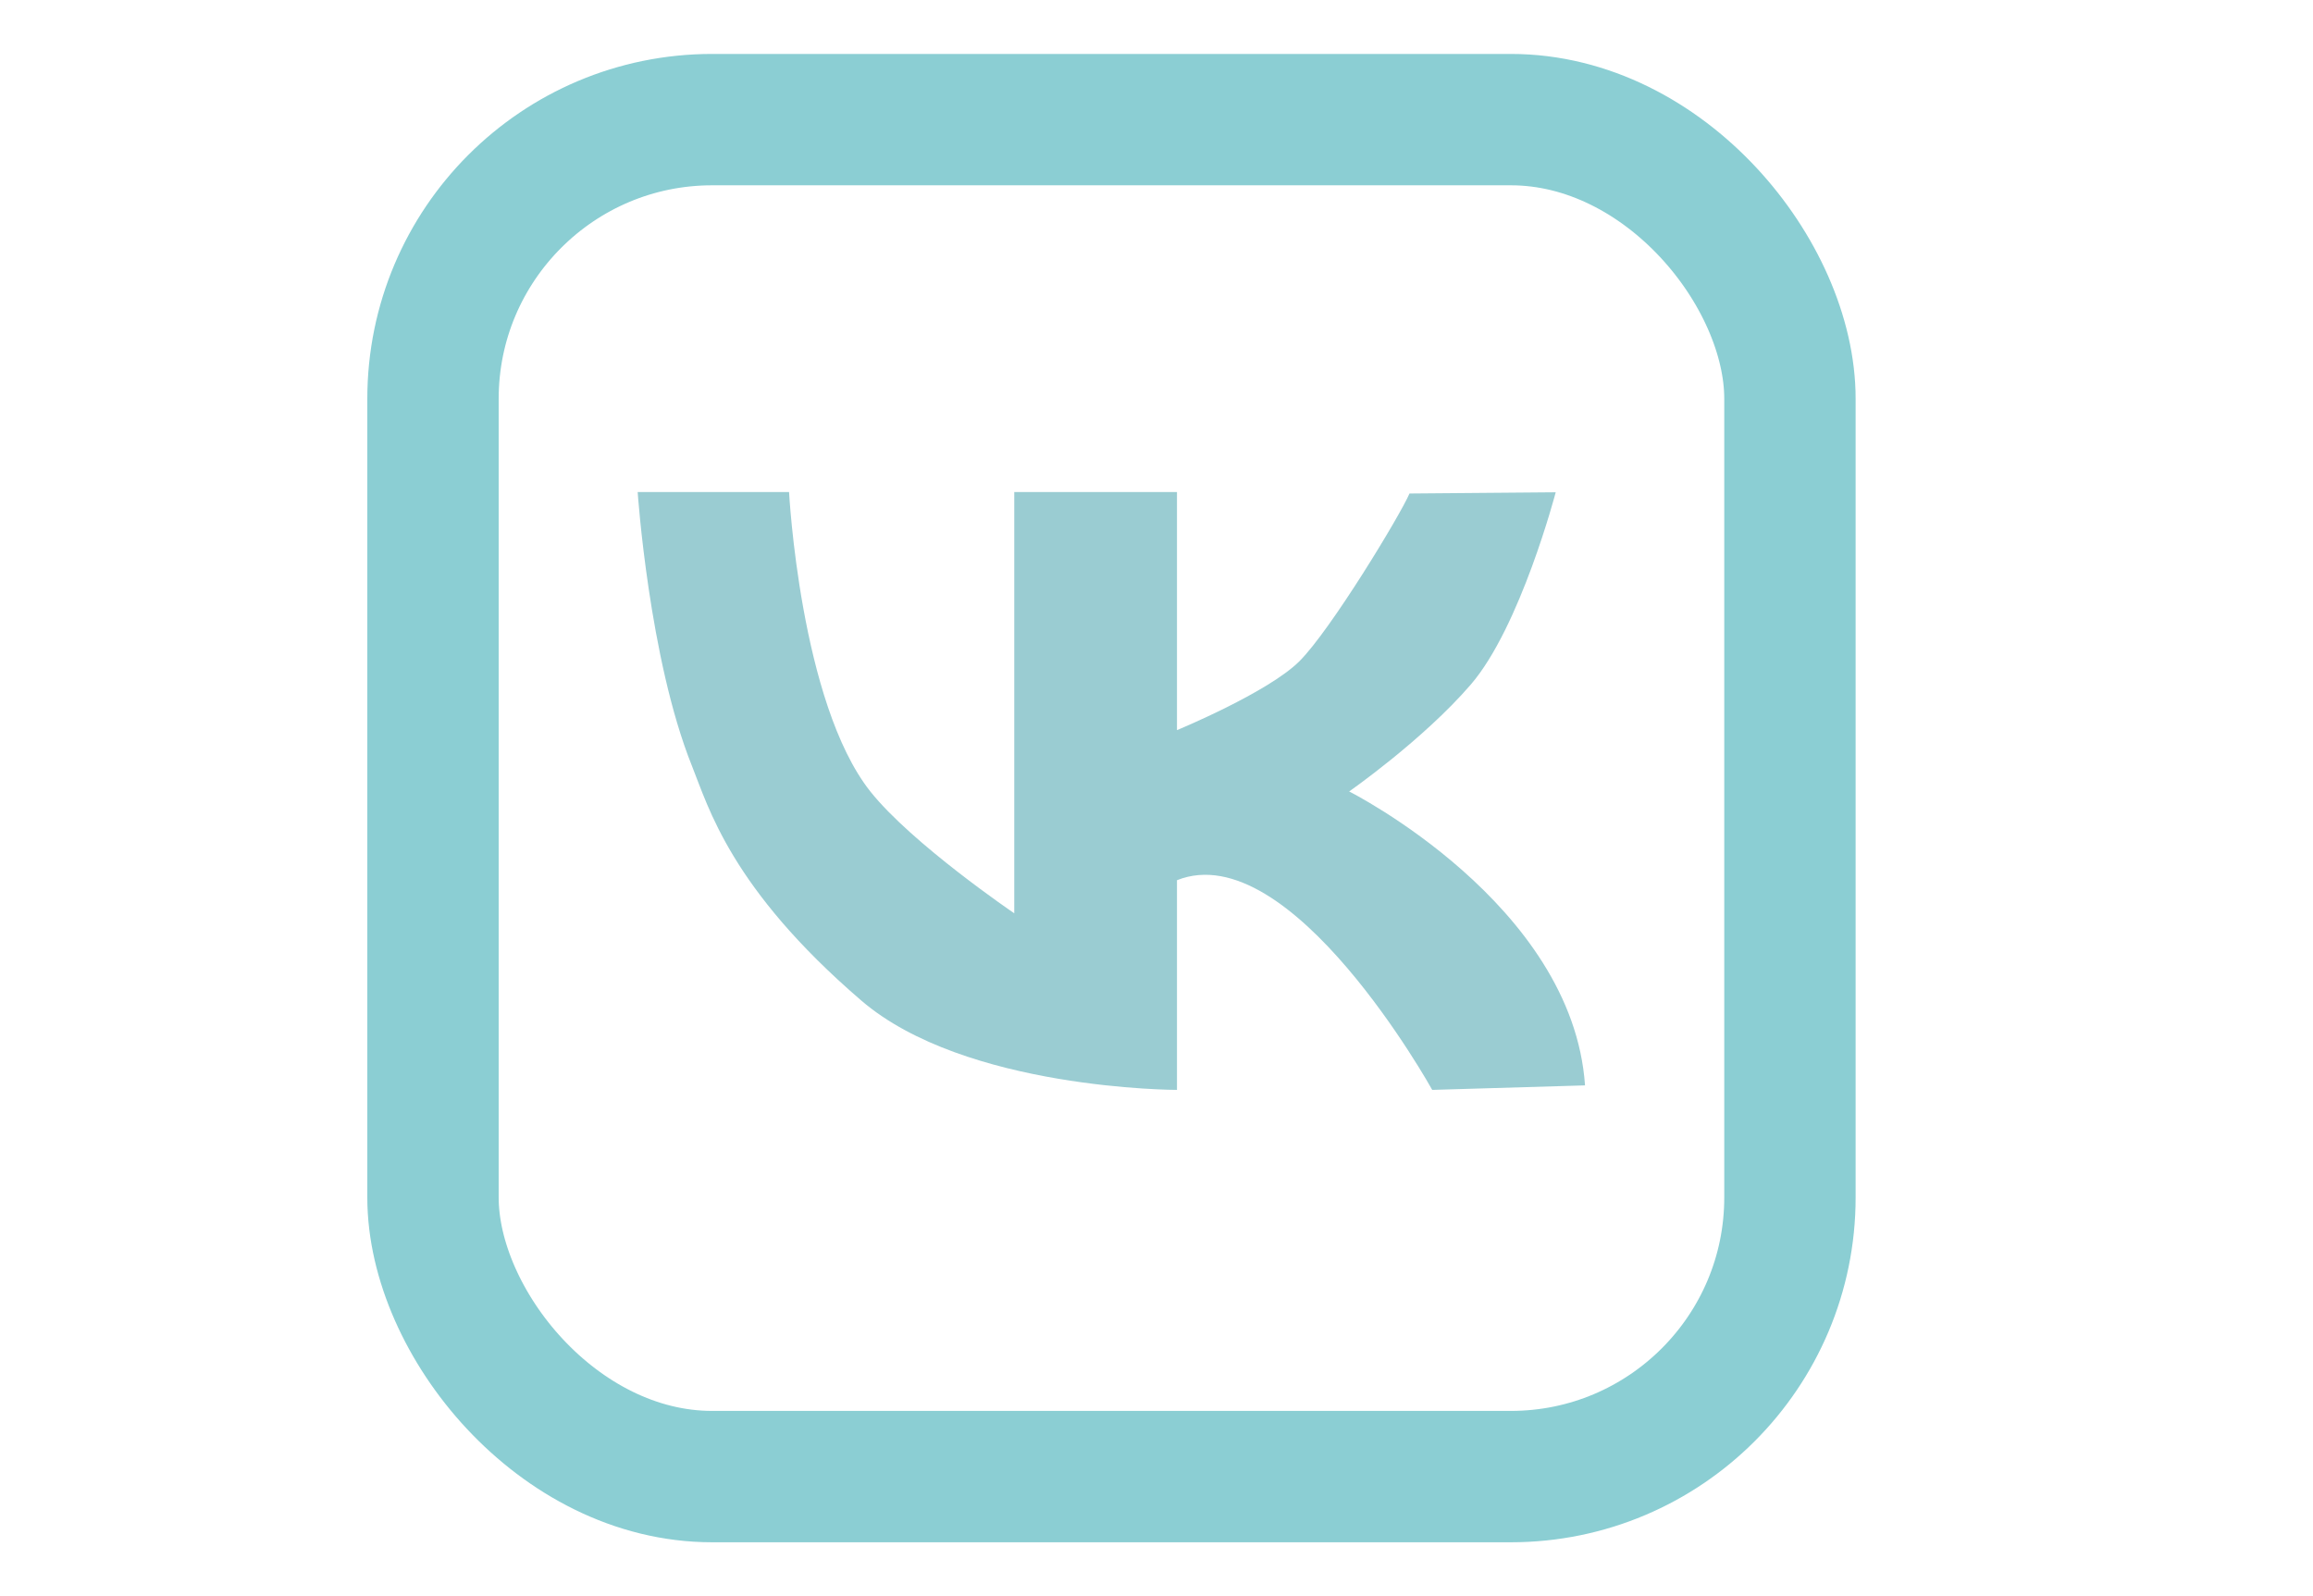 <?xml version="1.0" encoding="UTF-8"?> <svg xmlns="http://www.w3.org/2000/svg" id="Layer_1" data-name="Layer 1" viewBox="0 0 281.73 194.42"> <defs> <style>.cls-1{fill:#9accd2;}.cls-2{fill:none;stroke:#8bced3;stroke-miterlimit:10;stroke-width:16px;}</style> </defs> <path class="cls-1" d="M77.67,59.93H96.11S97.46,85.6,106,96.39c5.08,6.39,17.54,14.85,17.54,14.85V59.93h19.82v29s11.11-4.59,14.92-8.4,12.26-17.76,13.4-20.42l17.81-.15s-4.3,16.42-10.36,23.44c-5.83,6.75-14.8,13-14.8,13s27.21,13.69,28.73,35.8l-18.61.55s-17.23-31.07-31.09-25.54v25.54s-25.8,0-38.46-10.89C89,108.19,86.29,98.3,84.27,93.26,79.05,80.25,77.67,59.93,77.67,59.93Z"></path> <rect class="cls-2" x="52.74" y="14.57" width="165.28" height="165.28" rx="34"></rect> </svg> 